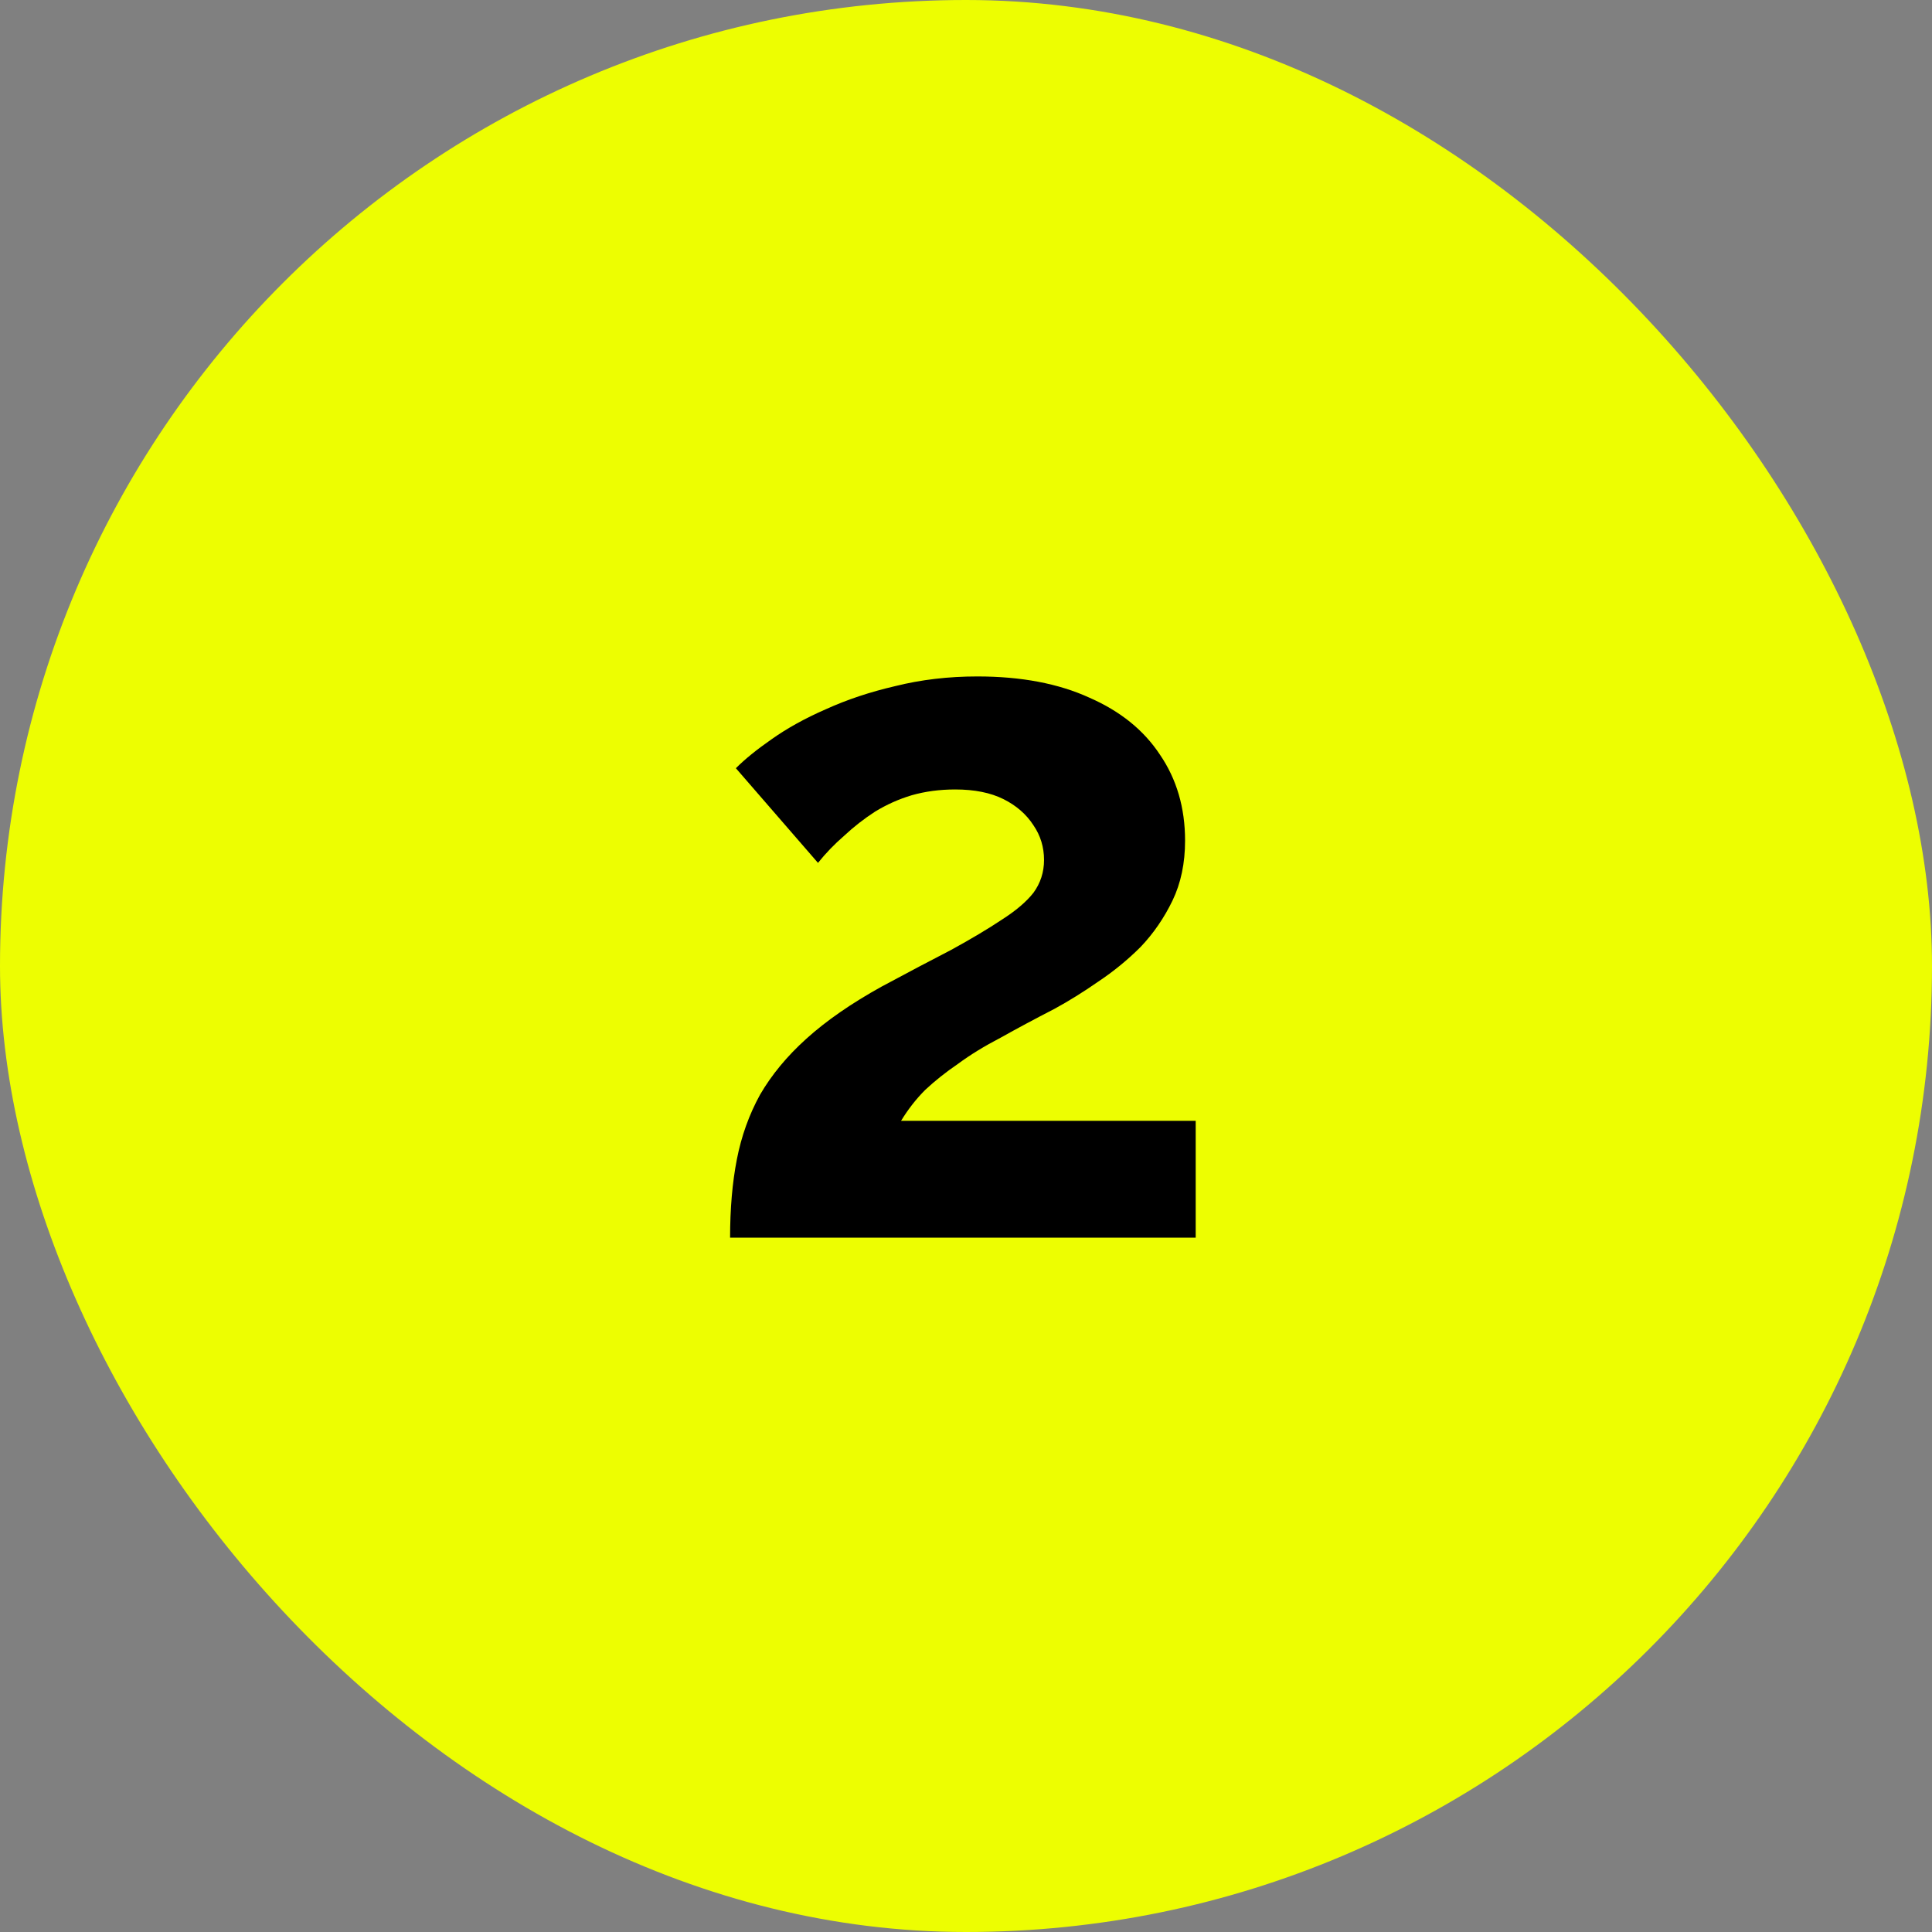 <svg width="64" height="64" viewBox="0 0 64 64" fill="none" xmlns="http://www.w3.org/2000/svg">
<rect x="0" y="0" width="64" height="64" fill="#808080" stroke="none"/>
<rect width="64" height="64" rx="32" fill="#EDFE01"></rect>
<path d="M24.185 41C24.185 40.04 24.259 39.176 24.409 38.408C24.558 37.64 24.814 36.925 25.177 36.264C25.561 35.603 26.073 34.984 26.713 34.408C27.374 33.811 28.206 33.235 29.209 32.68C30.083 32.211 30.851 31.805 31.513 31.464C32.174 31.101 32.729 30.771 33.177 30.472C33.646 30.173 33.998 29.875 34.233 29.576C34.467 29.256 34.585 28.893 34.585 28.488C34.585 28.061 34.467 27.677 34.233 27.336C33.998 26.973 33.667 26.685 33.241 26.472C32.814 26.259 32.281 26.152 31.641 26.152C31.129 26.152 30.649 26.216 30.201 26.344C29.774 26.472 29.369 26.653 28.985 26.888C28.622 27.123 28.281 27.389 27.961 27.688C27.641 27.965 27.353 28.264 27.097 28.584L24.377 25.448C24.675 25.149 25.07 24.829 25.561 24.488C26.073 24.125 26.67 23.795 27.353 23.496C28.057 23.176 28.825 22.92 29.657 22.728C30.51 22.515 31.417 22.408 32.377 22.408C33.827 22.408 35.065 22.643 36.089 23.112C37.113 23.56 37.891 24.189 38.425 25C38.979 25.811 39.257 26.76 39.257 27.848C39.257 28.595 39.118 29.256 38.841 29.832C38.563 30.408 38.211 30.92 37.785 31.368C37.358 31.795 36.889 32.179 36.377 32.52C35.886 32.861 35.406 33.16 34.937 33.416C34.275 33.757 33.678 34.077 33.145 34.376C32.611 34.653 32.142 34.941 31.737 35.24C31.331 35.517 30.969 35.805 30.649 36.104C30.35 36.403 30.083 36.744 29.849 37.128H39.609V41H24.185Z" fill="black"></path>
</svg>
